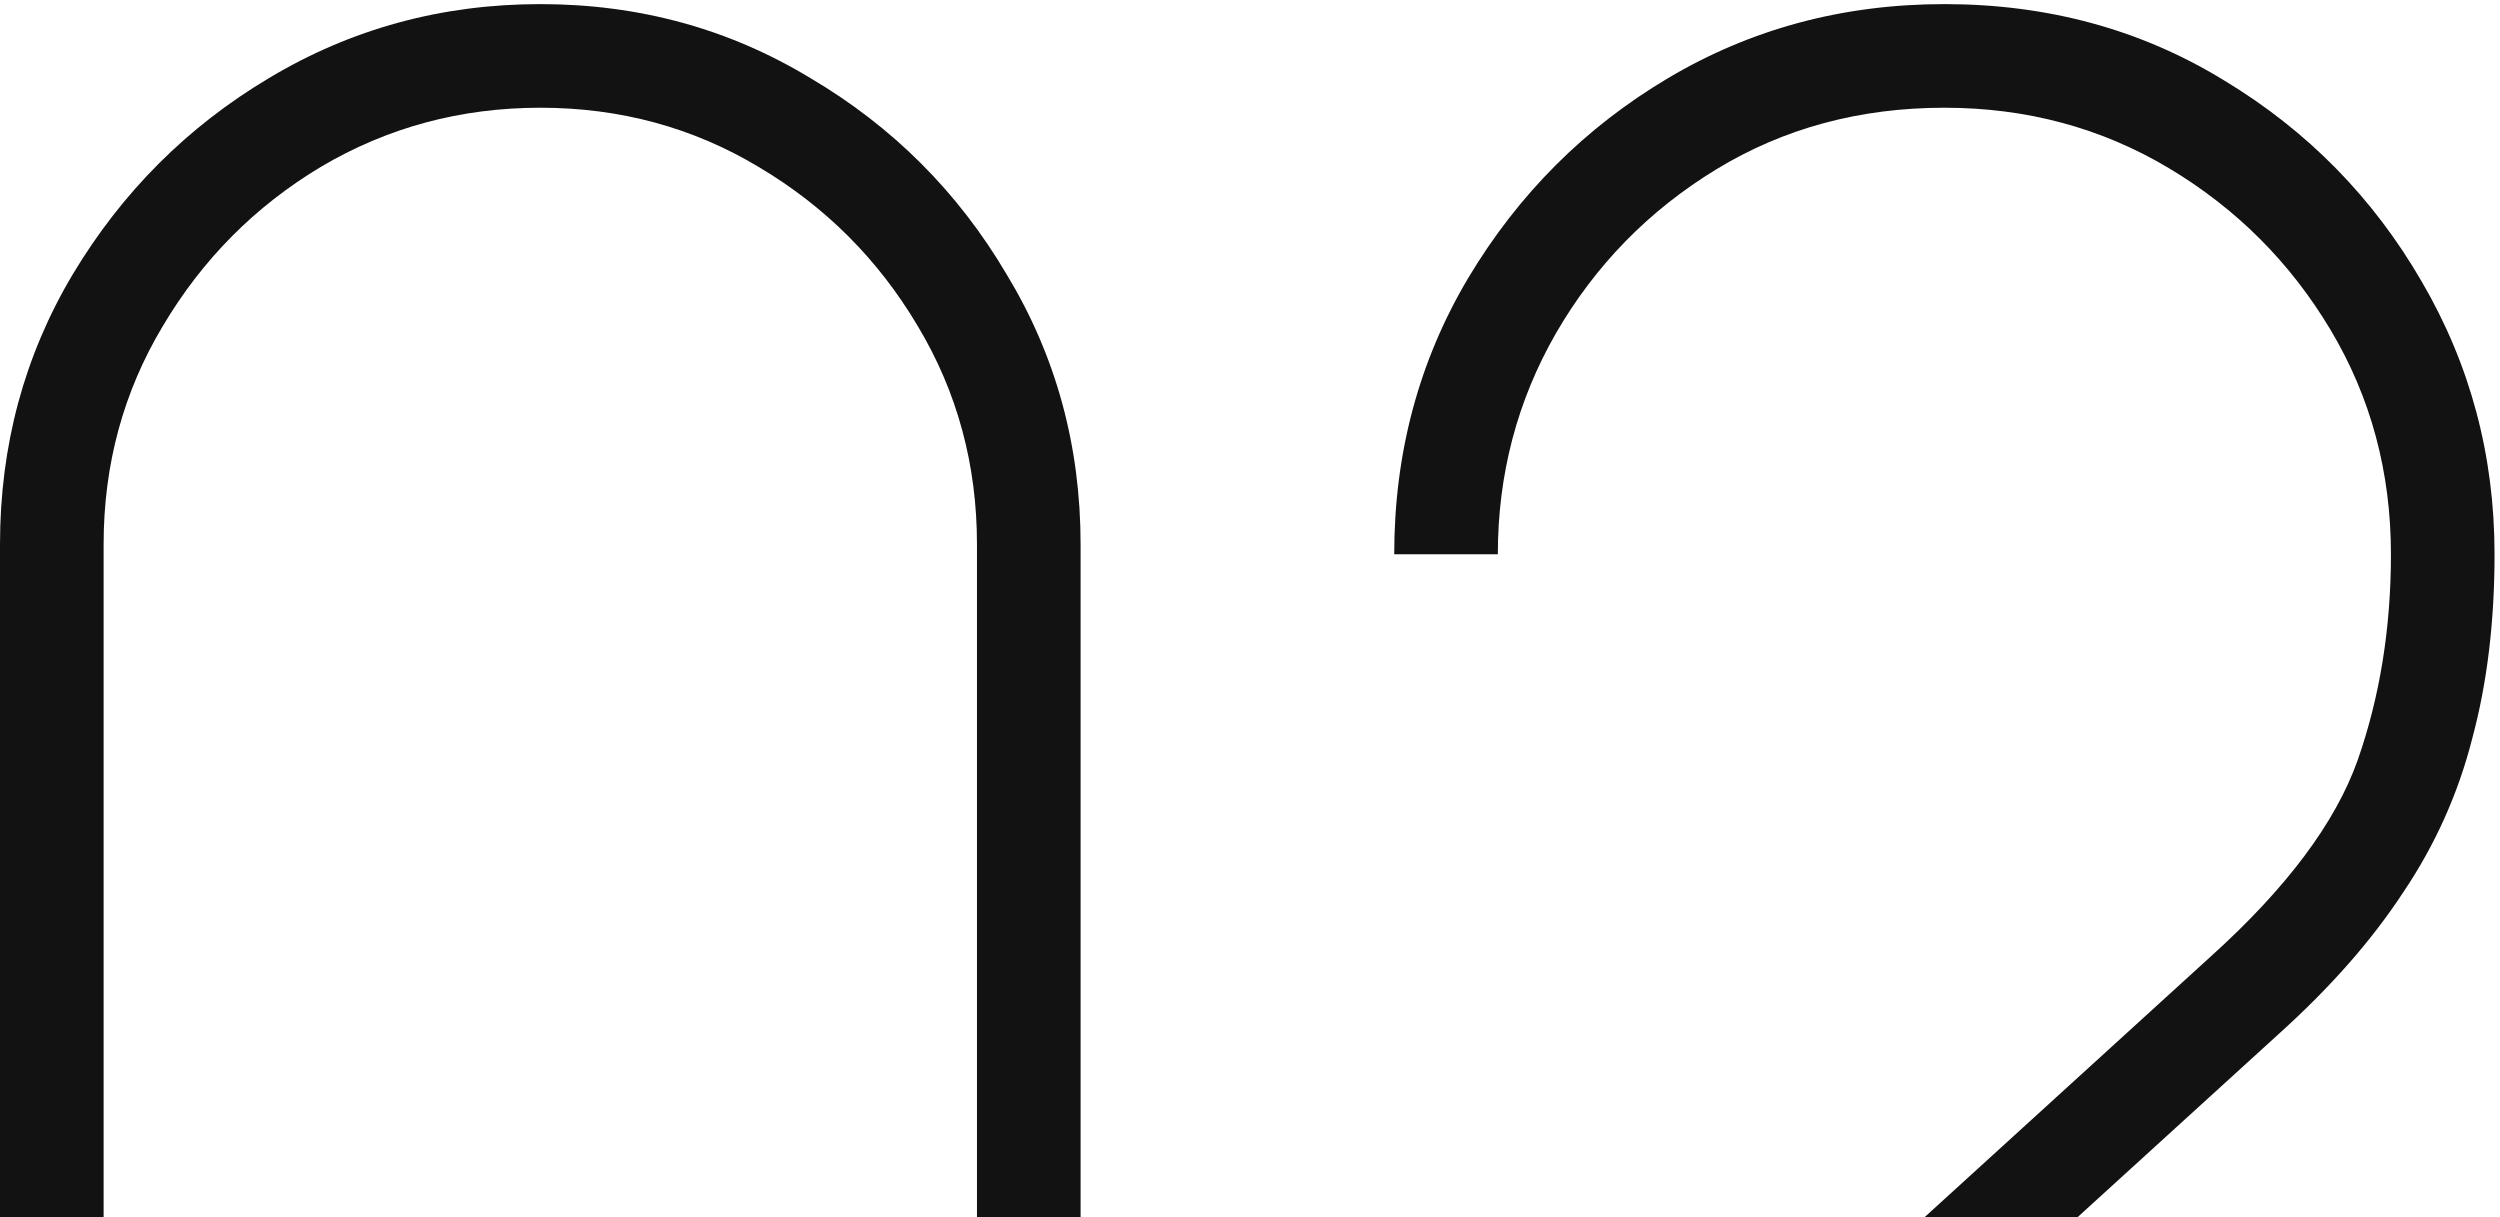 <?xml version="1.0" encoding="UTF-8"?> <svg xmlns="http://www.w3.org/2000/svg" width="304" height="148" viewBox="0 0 304 148" fill="none"> <path d="M167.438 221L167.738 208.4L268.837 116.3C278.037 108 283.987 100.05 286.688 92.45C289.388 84.75 290.738 76.4 290.738 67.4C290.738 57.4 288.288 48.3 283.388 40.1C278.488 31.9 271.938 25.35 263.738 20.45C255.538 15.55 246.438 13.1 236.438 13.1C226.138 13.1 216.887 15.6 208.688 20.6C200.487 25.6 193.988 32.25 189.188 40.55C184.488 48.75 182.137 57.7 182.137 67.4H169.538C169.538 55.1 172.538 43.9 178.538 33.8C184.638 23.6 192.738 15.5 202.838 9.5C212.938 3.5 224.138 0.5 236.438 0.5C249.038 0.5 260.388 3.6 270.488 9.8C280.588 15.9 288.588 24.05 294.488 34.25C300.388 44.35 303.337 55.4 303.337 67.4C303.337 75.6 302.438 83.05 300.638 89.75C298.938 96.45 296.138 102.7 292.238 108.5C288.438 114.3 283.437 120 277.237 125.6L176.438 217.4L172.837 208.4H303.337V221H167.438Z" fill="#121212"></path> <path d="M65.7 225.5C53.7 225.5 42.7 222.55 32.7 216.65C22.8 210.65 14.85 202.7 8.85 192.8C2.95 182.8 0 171.8 0 159.8V66.2C0 54.2 2.95 43.25 8.85 33.35C14.85 23.35 22.8 15.4 32.7 9.5C42.7 3.5 53.7 0.5 65.7 0.5C77.7 0.5 88.65 3.5 98.55 9.5C108.55 15.4 116.5 23.35 122.4 33.35C128.4 43.25 131.4 54.2 131.4 66.2V159.8C131.4 171.8 128.4 182.8 122.4 192.8C116.5 202.7 108.55 210.65 98.55 216.65C88.65 222.55 77.7 225.5 65.7 225.5ZM65.7 212.9C75.4 212.9 84.25 210.5 92.25 205.7C100.35 200.9 106.8 194.5 111.6 186.5C116.4 178.4 118.8 169.5 118.8 159.8V66.2C118.8 56.5 116.4 47.65 111.6 39.65C106.8 31.55 100.35 25.1 92.25 20.3C84.25 15.5 75.4 13.1 65.7 13.1C56 13.1 47.1 15.5 39 20.3C31 25.1 24.6 31.55 19.8 39.65C15 47.65 12.6 56.5 12.6 66.2V159.8C12.6 169.5 15 178.4 19.8 186.5C24.6 194.5 31 200.9 39 205.7C47.1 210.5 56 212.9 65.7 212.9Z" fill="#121212"></path> </svg> 